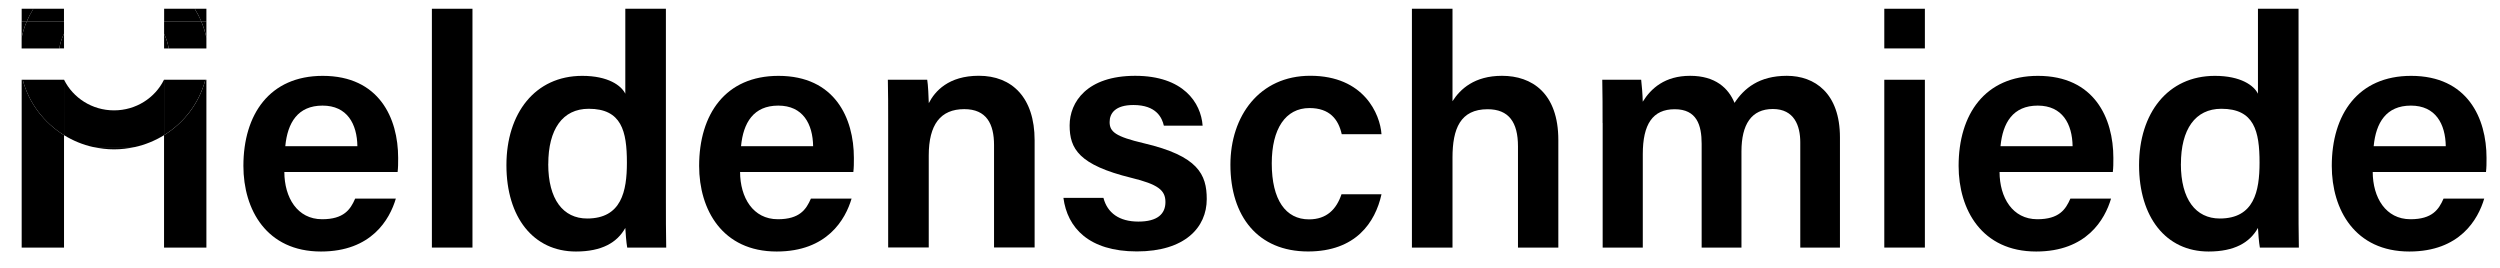 <?xml version="1.0" encoding="UTF-8"?>
<svg id="uuid-73e21849-6c56-4ae4-962f-fe2801097bff" data-name="Layer 1" xmlns="http://www.w3.org/2000/svg" width="7.65in" height=".82in" viewBox="0 0 550.5 59.1">
  <defs>
    <style>
      .uuid-772f1666-e80a-45f7-a8f2-1376897b2d54 {
        stroke-width: 0px;
      }
    </style>
  </defs>
  <path class="uuid-772f1666-e80a-45f7-a8f2-1376897b2d54" d="M62.28,37.94c.02,5.6,2.83,10.41,8.33,10.41,4.8,0,6.25-2.15,7.29-4.55h8.97c-1.36,4.6-5.38,11.67-16.51,11.67-12,0-17.11-9.23-17.11-18.88,0-11.41,5.82-19.86,17.49-19.86,12.45,0,16.64,9.32,16.64,18.11,0,1.21,0,2.07-.12,3.1h-24.98ZM78.39,32.25c-.07-4.91-2.24-8.96-7.69-8.96s-7.72,3.77-8.21,8.96h15.9Z"/>
  <path class="uuid-772f1666-e80a-45f7-a8f2-1376897b2d54" d="M94.82,54.6V1.93h8.95v52.67h-8.95Z"/>
  <path class="uuid-772f1666-e80a-45f7-a8f2-1376897b2d54" d="M146.43,1.93v42.4c0,3.41,0,6.82.07,10.27h-8.6c-.2-1.07-.37-3.29-.42-4.33-1.8,3.23-5.18,5.2-10.89,5.2-9.41,0-15.33-7.58-15.33-19.04s6.32-19.7,16.72-19.7c5.74,0,8.62,2.14,9.5,3.94V1.93h8.95ZM120.48,36.18c0,7.79,3.29,12.01,8.58,12.01,7.59,0,8.77-6.05,8.77-12.31,0-6.97-1.17-11.89-8.42-11.89-5.77,0-8.92,4.53-8.92,12.19Z"/>
  <path class="uuid-772f1666-e80a-45f7-a8f2-1376897b2d54" d="M162.79,37.94c.02,5.6,2.83,10.41,8.33,10.41,4.8,0,6.25-2.15,7.29-4.55h8.97c-1.36,4.6-5.38,11.67-16.51,11.67-12,0-17.11-9.23-17.11-18.88,0-11.41,5.82-19.86,17.49-19.86,12.45,0,16.64,9.32,16.64,18.11,0,1.21,0,2.07-.12,3.1h-24.98ZM178.9,32.25c-.07-4.91-2.24-8.96-7.69-8.96s-7.72,3.77-8.21,8.96h15.9Z"/>
  <path class="uuid-772f1666-e80a-45f7-a8f2-1376897b2d54" d="M195.45,26.91c0-3.17,0-6.55-.07-9.33h8.68c.19,1,.32,4.02.35,5.17,1.33-2.61,4.33-6.04,11.04-6.04,7.27,0,12.3,4.76,12.3,14.24v23.63h-8.95v-22.6c0-4.64-1.66-7.91-6.56-7.91-5.24,0-7.84,3.39-7.84,10.23v20.28h-8.95v-27.69Z"/>
  <path class="uuid-772f1666-e80a-45f7-a8f2-1376897b2d54" d="M242.93,43.65c.87,3.32,3.48,5.22,7.7,5.22s5.97-1.69,5.97-4.31-1.63-3.9-7.52-5.34c-11.56-2.84-13.61-6.4-13.61-11.56s3.84-10.94,14.46-10.94,14.5,5.93,14.87,10.99h-8.55c-.4-1.71-1.61-4.55-6.72-4.55-3.99,0-5.24,1.83-5.24,3.75,0,2.15,1.27,3.2,7.54,4.68,11.97,2.8,13.88,6.87,13.88,12.32,0,6.25-4.82,11.54-15.41,11.54s-15.34-5.23-16.2-11.81h8.82Z"/>
  <path class="uuid-772f1666-e80a-45f7-a8f2-1376897b2d54" d="M304.25,42.85c-1.38,6.24-5.7,12.61-16.19,12.61-11.07,0-17.13-7.76-17.13-19.13,0-10.77,6.42-19.62,17.61-19.62,11.87,0,15.41,8.5,15.71,12.88h-8.77c-.73-3.27-2.66-5.76-7.11-5.76-5.31,0-8.32,4.61-8.32,12.2,0,8.06,3.07,12.35,8.21,12.35,3.89,0,6.05-2.21,7.17-5.54h8.82Z"/>
  <path class="uuid-772f1666-e80a-45f7-a8f2-1376897b2d54" d="M319.91,1.93v20.39c1.71-2.68,4.84-5.6,10.92-5.6,6.58,0,12.42,3.8,12.42,14.17v23.71h-8.9v-22.33c0-5.31-2.03-8.18-6.69-8.18-6.02,0-7.75,4.29-7.75,10.67v19.84h-8.95V1.93h8.95Z"/>
  <path class="uuid-772f1666-e80a-45f7-a8f2-1376897b2d54" d="M353.01,27.13c0-3.2,0-6.43-.07-9.54h8.58c.12.97.32,3.26.35,4.84,1.82-2.94,4.88-5.71,10.45-5.71s8.45,2.72,9.79,5.97c2.1-3.19,5.4-5.97,11.54-5.97s11.71,3.82,11.71,13.58v24.3h-8.75v-23.21c0-3.66-1.32-7.35-6.05-7.35s-6.92,3.4-6.92,9.37v21.19h-8.78v-22.88c0-4.15-1.08-7.63-5.94-7.63s-7.04,3.31-7.04,9.9v20.61h-8.85v-27.47Z"/>
  <path class="uuid-772f1666-e80a-45f7-a8f2-1376897b2d54" d="M415.14,1.93h8.95v8.75h-8.95V1.93ZM415.14,17.59h8.95v37.01h-8.95V17.59Z"/>
  <path class="uuid-772f1666-e80a-45f7-a8f2-1376897b2d54" d="M440.56,37.94c.02,5.6,2.83,10.41,8.33,10.41,4.8,0,6.25-2.15,7.29-4.55h8.97c-1.36,4.6-5.38,11.67-16.51,11.67-12,0-17.11-9.23-17.11-18.88,0-11.41,5.82-19.86,17.49-19.86,12.45,0,16.64,9.32,16.64,18.11,0,1.21,0,2.07-.12,3.1h-24.98ZM456.67,32.25c-.07-4.91-2.24-8.96-7.69-8.96s-7.72,3.77-8.21,8.96h15.9Z"/>
  <path class="uuid-772f1666-e80a-45f7-a8f2-1376897b2d54" d="M506.5,1.93v42.4c0,3.41,0,6.82.07,10.27h-8.6c-.2-1.07-.37-3.29-.42-4.33-1.8,3.23-5.18,5.2-10.89,5.2-9.41,0-15.33-7.58-15.33-19.04s6.32-19.7,16.72-19.7c5.74,0,8.62,2.14,9.5,3.94V1.93h8.95ZM480.55,36.18c0,7.79,3.29,12.01,8.58,12.01,7.59,0,8.77-6.05,8.77-12.31,0-6.97-1.17-11.89-8.42-11.89-5.77,0-8.92,4.53-8.92,12.19Z"/>
  <path class="uuid-772f1666-e80a-45f7-a8f2-1376897b2d54" d="M522.86,37.94c.02,5.6,2.83,10.41,8.33,10.41,4.8,0,6.25-2.15,7.29-4.55h8.97c-1.36,4.6-5.38,11.67-16.51,11.67-12,0-17.11-9.23-17.11-18.88,0-11.41,5.82-19.86,17.49-19.86,12.45,0,16.64,9.32,16.64,18.11,0,1.21,0,2.07-.12,3.1h-24.98ZM538.97,32.25c-.07-4.91-2.24-8.96-7.69-8.96s-7.72,3.77-8.21,8.96h15.9Z"/>
  <path class="uuid-772f1666-e80a-45f7-a8f2-1376897b2d54" d="M24.72,32.94c1.56,0,3.08-.18,4.55-.51h-9.1c1.47.32,2.99.51,4.55.51Z"/>
  <g>
    <polygon class="uuid-772f1666-e80a-45f7-a8f2-1376897b2d54" points="13.68 10.69 13.69 10.69 13.69 7.44 13.68 7.44 13.68 10.69"/>
    <path class="uuid-772f1666-e80a-45f7-a8f2-1376897b2d54" d="M35.77,10.69v-3.25s-.01,3.25-.01,3.25h.01Z"/>
    <polygon class="uuid-772f1666-e80a-45f7-a8f2-1376897b2d54" points="4.35 4.8 4.35 4.8 4.35 8.29 4.35 8.29 4.35 4.8"/>
    <rect class="uuid-772f1666-e80a-45f7-a8f2-1376897b2d54" x="4.35" y="17.59" width="0" height="37.01"/>
    <path class="uuid-772f1666-e80a-45f7-a8f2-1376897b2d54" d="M6.93,1.93h-2.58v2.87h1.1c.42-1,.92-1.95,1.49-2.87Z"/>
    <path class="uuid-772f1666-e80a-45f7-a8f2-1376897b2d54" d="M4.58,17.59h-.23v37.01h9.34v-24.8c-4.45-2.75-7.76-7.09-9.11-12.22Z"/>
    <path class="uuid-772f1666-e80a-45f7-a8f2-1376897b2d54" d="M13.68,7.44c-.5,1.01-.85,2.1-1.03,3.24h1.03v-3.24Z"/>
    <path class="uuid-772f1666-e80a-45f7-a8f2-1376897b2d54" d="M5.44,4.8h-1.1v3.49c.26-1.21.63-2.37,1.1-3.49Z"/>
    <path class="uuid-772f1666-e80a-45f7-a8f2-1376897b2d54" d="M45.09,4.8v3.49s0,0,0,0V1.93h-2.58c.57.91,1.07,1.87,1.49,2.87h1.1Z"/>
    <rect class="uuid-772f1666-e80a-45f7-a8f2-1376897b2d54" x="45.09" y="17.59" width="0" height="37.01"/>
    <path class="uuid-772f1666-e80a-45f7-a8f2-1376897b2d54" d="M45.09,4.8h-1.1c.47,1.12.84,2.28,1.1,3.49v-3.49Z"/>
    <path class="uuid-772f1666-e80a-45f7-a8f2-1376897b2d54" d="M36.78,10.69c-.18-1.13-.53-2.21-1.02-3.22v3.22h1.02Z"/>
    <path class="uuid-772f1666-e80a-45f7-a8f2-1376897b2d54" d="M44.86,17.59c-1.34,5.12-4.66,9.47-9.11,12.22v24.8h9.34V17.59h-.23Z"/>
    <path class="uuid-772f1666-e80a-45f7-a8f2-1376897b2d54" d="M24.72,24.34c-4.86,0-9.05-2.77-11.02-6.75h-.01v7.11h22.06v-7.11h-.01c-1.97,3.99-6.16,6.75-11.02,6.75Z"/>
    <path class="uuid-772f1666-e80a-45f7-a8f2-1376897b2d54" d="M13.69,17.56v.03h.01s-.01-.02-.01-.03Z"/>
    <path class="uuid-772f1666-e80a-45f7-a8f2-1376897b2d54" d="M35.74,17.59h.01v-.03s0,.02-.01.03Z"/>
    <path class="uuid-772f1666-e80a-45f7-a8f2-1376897b2d54" d="M35.75,17.59v7.11H13.69v-7.11h0v12.22c1.97,1.21,4.15,2.12,6.48,2.63h9.1c2.33-.51,4.51-1.42,6.48-2.63v-12.22h0Z"/>
    <polygon class="uuid-772f1666-e80a-45f7-a8f2-1376897b2d54" points="4.35 10.69 4.35 8.29 4.35 8.29 4.35 10.69 4.35 10.69"/>
    <polygon class="uuid-772f1666-e80a-45f7-a8f2-1376897b2d54" points="13.69 7.44 13.69 4.8 13.68 4.8 13.68 7.44 13.69 7.44"/>
    <path class="uuid-772f1666-e80a-45f7-a8f2-1376897b2d54" d="M35.77,4.8h-.01v2.67s.01-2.67.01-2.67Z"/>
    <path class="uuid-772f1666-e80a-45f7-a8f2-1376897b2d54" d="M13.68,4.8V1.93h-6.75c-.57.91-1.07,1.87-1.49,2.87h8.24Z"/>
    <path class="uuid-772f1666-e80a-45f7-a8f2-1376897b2d54" d="M13.68,4.8H5.44c-.47,1.12-.84,2.28-1.1,3.49v2.4h8.31c.18-1.14.53-2.23,1.03-3.24v-2.64Z"/>
    <path class="uuid-772f1666-e80a-45f7-a8f2-1376897b2d54" d="M4.58,17.59c1.34,5.12,4.66,9.47,9.11,12.22v-12.22H4.58Z"/>
    <path class="uuid-772f1666-e80a-45f7-a8f2-1376897b2d54" d="M35.77,4.8h8.23c-.42-1-.92-1.95-1.49-2.87h-6.74v2.87Z"/>
    <polygon class="uuid-772f1666-e80a-45f7-a8f2-1376897b2d54" points="45.09 10.69 45.09 10.69 45.09 8.3 45.09 8.29 45.09 10.69"/>
    <path class="uuid-772f1666-e80a-45f7-a8f2-1376897b2d54" d="M44.86,17.59h-9.11v12.22c4.45-2.75,7.76-7.09,9.11-12.22Z"/>
    <path class="uuid-772f1666-e80a-45f7-a8f2-1376897b2d54" d="M43.99,4.8h-8.23v2.67c.49,1,.83,2.08,1.02,3.22h8.31v-2.39c-.26-1.21-.63-2.37-1.1-3.49Z"/>
  </g>
</svg>